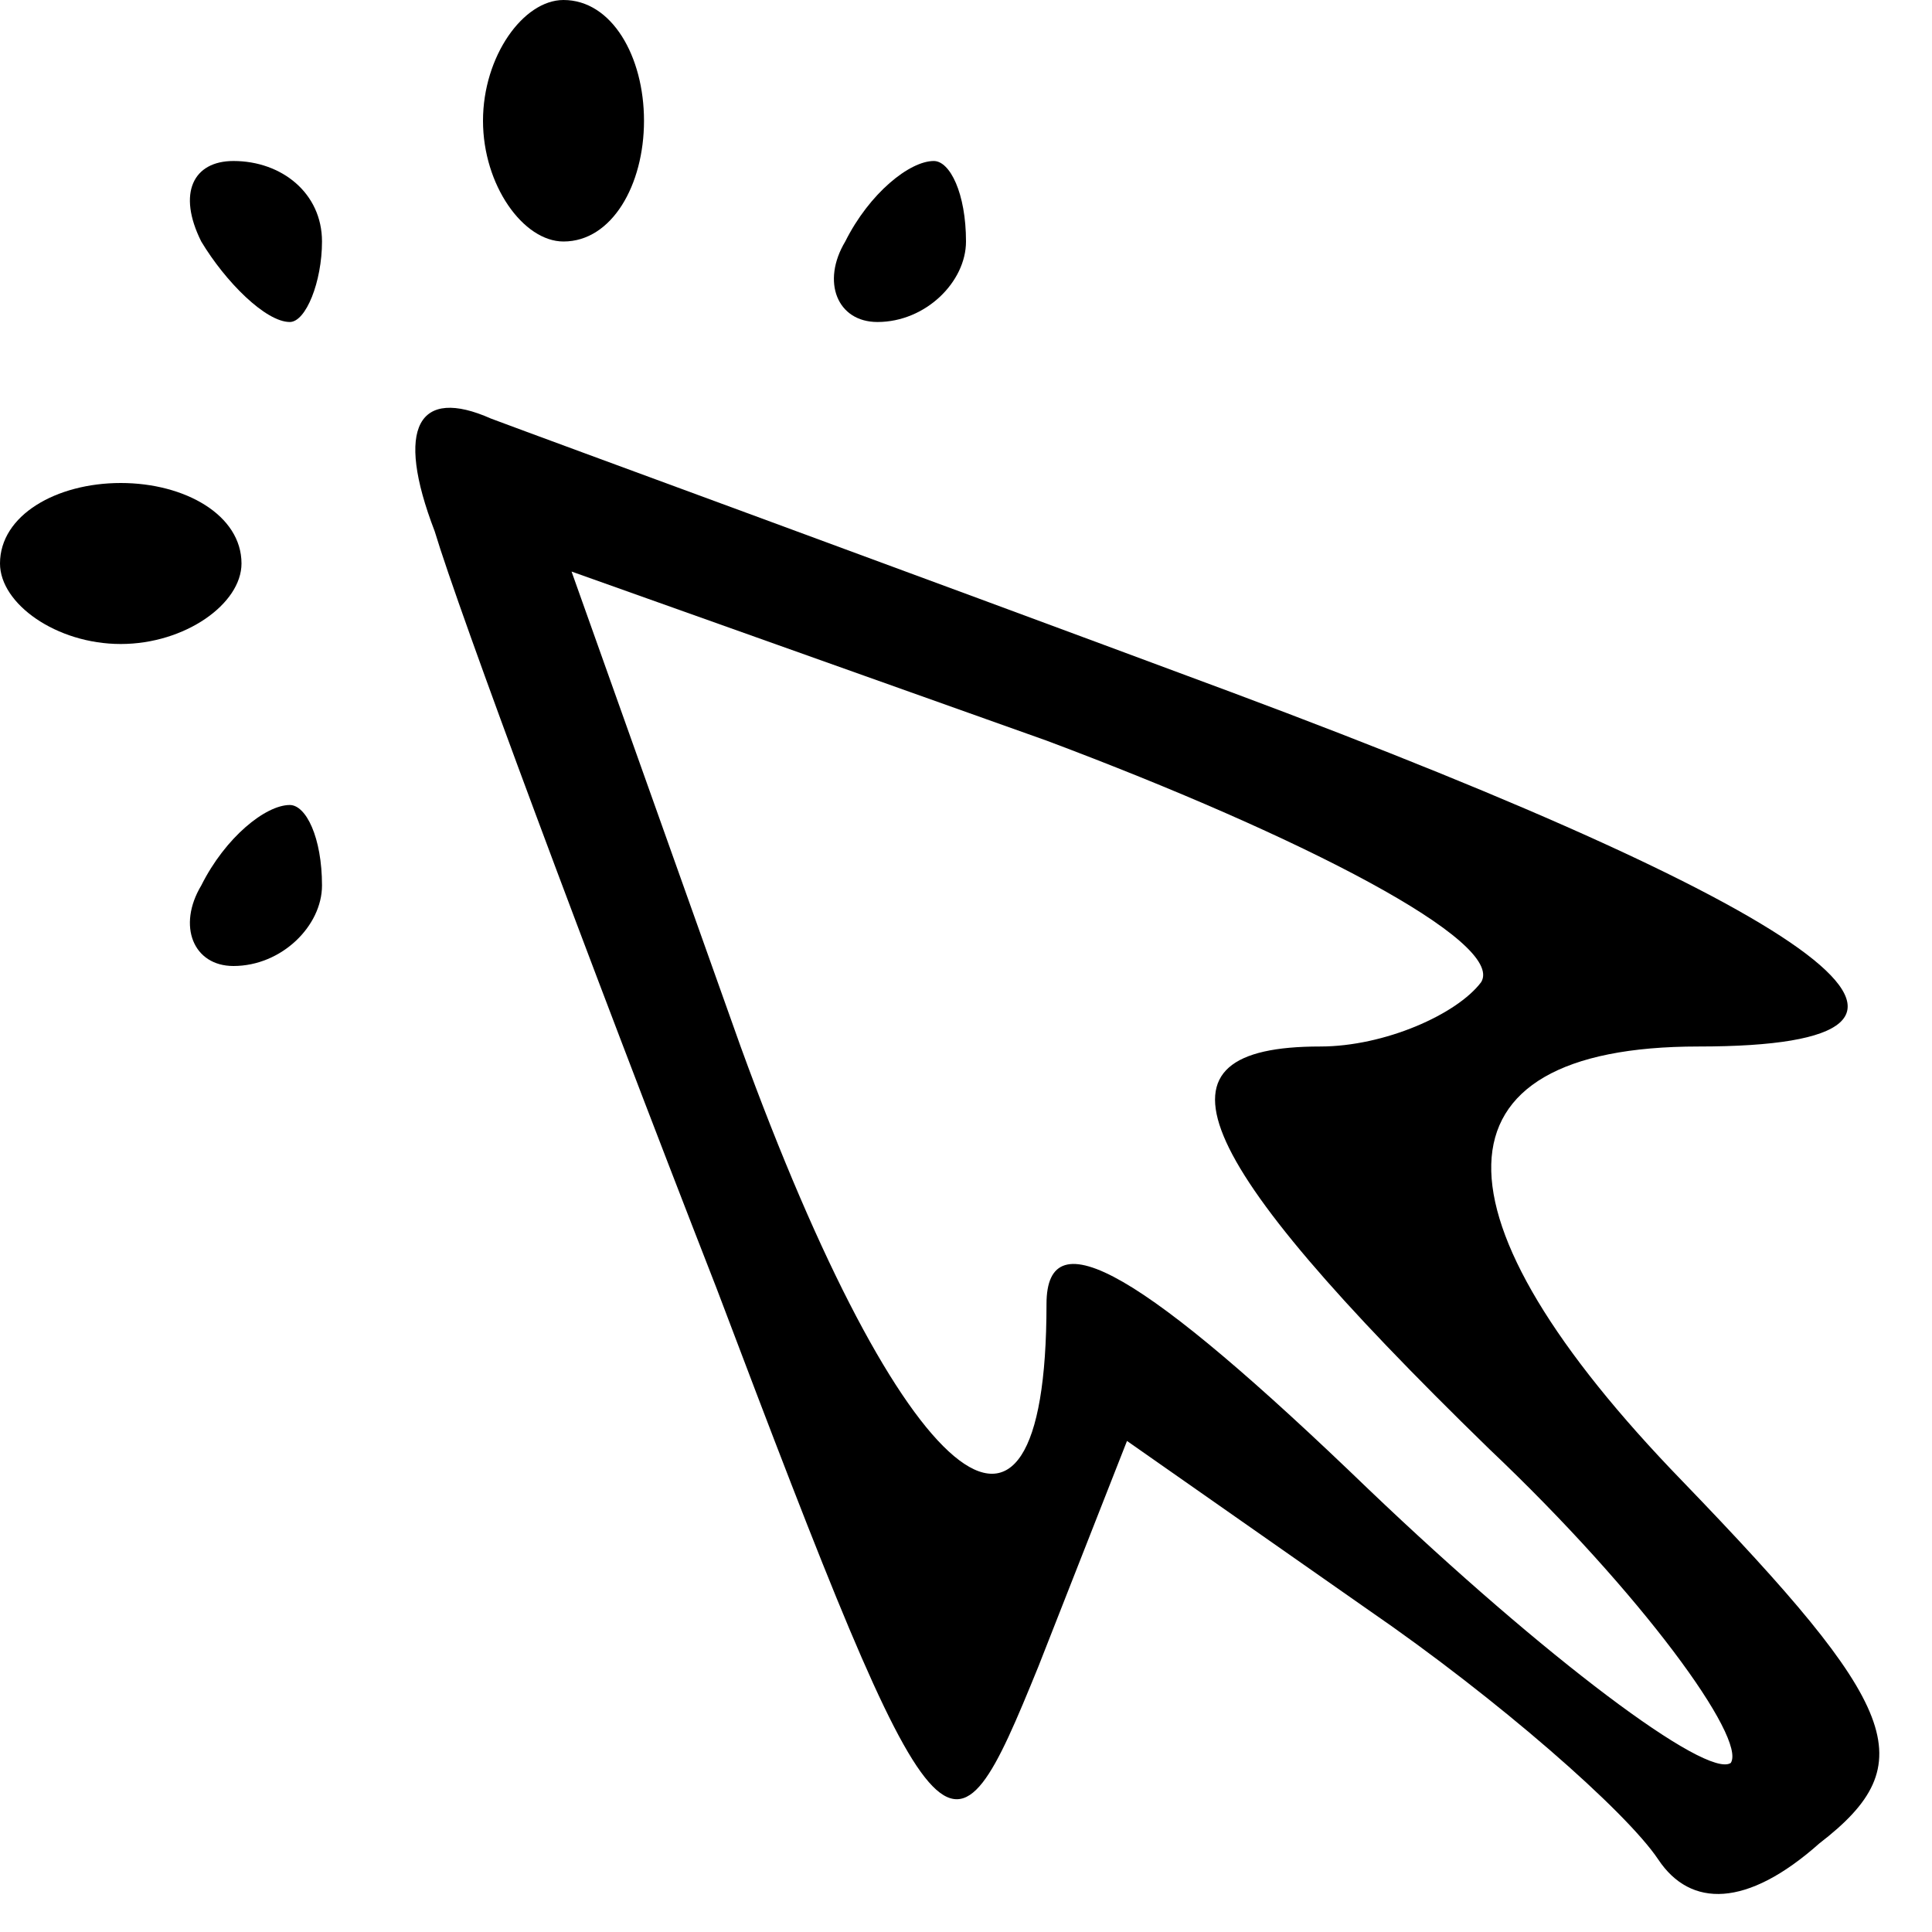 <?xml version="1.0" standalone="no"?>
<!DOCTYPE svg PUBLIC "-//W3C//DTD SVG 20010904//EN" "http://www.w3.org/TR/2001/REC-SVG-20010904/DTD/svg10.dtd">
<svg version="1.0" xmlns="http://www.w3.org/2000/svg" width="24pt" height="24pt"
  viewBox="0 0 24 24" preserveAspectRatio="xMidYMid meet">

  <g transform="translate(0,24) scale(0.1,-0.1)" fill="#000000" stroke="none">
    <path d="M60 225 c0 -8 5 -15 10 -15 6 0 10 7 10 15 0 8 -4 15 -10 15 -5 0
-10 -7 -10 -15z" />
    <path d="M25 210 c3 -5 8 -10 11 -10 2 0 4 5 4 10 0 6 -5 10 -11 10 -5 0 -7
-4 -4 -10z" />
    <path d="M105 210 c-3 -5 -1 -10 4 -10 6 0 11 5 11 10 0 6 -2 10 -4 10 -3 0
-8 -4 -11 -10z" />
    <path d="M54 174 c3 -10 19 -53 35 -94 28 -74 29 -74 40 -47 l11 28 30 -21
c16 -11 32 -25 36 -31 4 -6 11 -6 20 2 13 10 10 17 -17 45 -32 33 -32 54 2 54
38 0 17 16 -58 44 -43 16 -84 31 -92 34 -9 4 -12 -1 -7 -14z m130 -56 c-3 -4
-12 -8 -20 -8 -22 0 -17 -13 21 -50 19 -18 32 -36 30 -39 -3 -2 -23 13 -45 34
-28 27 -40 34 -40 23 0 -38 -18 -23 -38 32 l-21 59 59 -21 c32 -12 57 -25 54
-30z" />
    <path d="M0 170 c0 -5 7 -10 15 -10 8 0 15 5 15 10 0 6 -7 10 -15 10 -8 0 -15
-4 -15 -10z" />
    <path d="M25 130 c-3 -5 -1 -10 4 -10 6 0 11 5 11 10 0 6 -2 10 -4 10 -3 0 -8
-4 -11 -10z" />
  </g>

  <style>
    path {
      fill: #000;
    }

    @media (prefers-color-scheme: dark) {
      path {
        fill: #FFF;
      }
    }
  </style>
</svg>